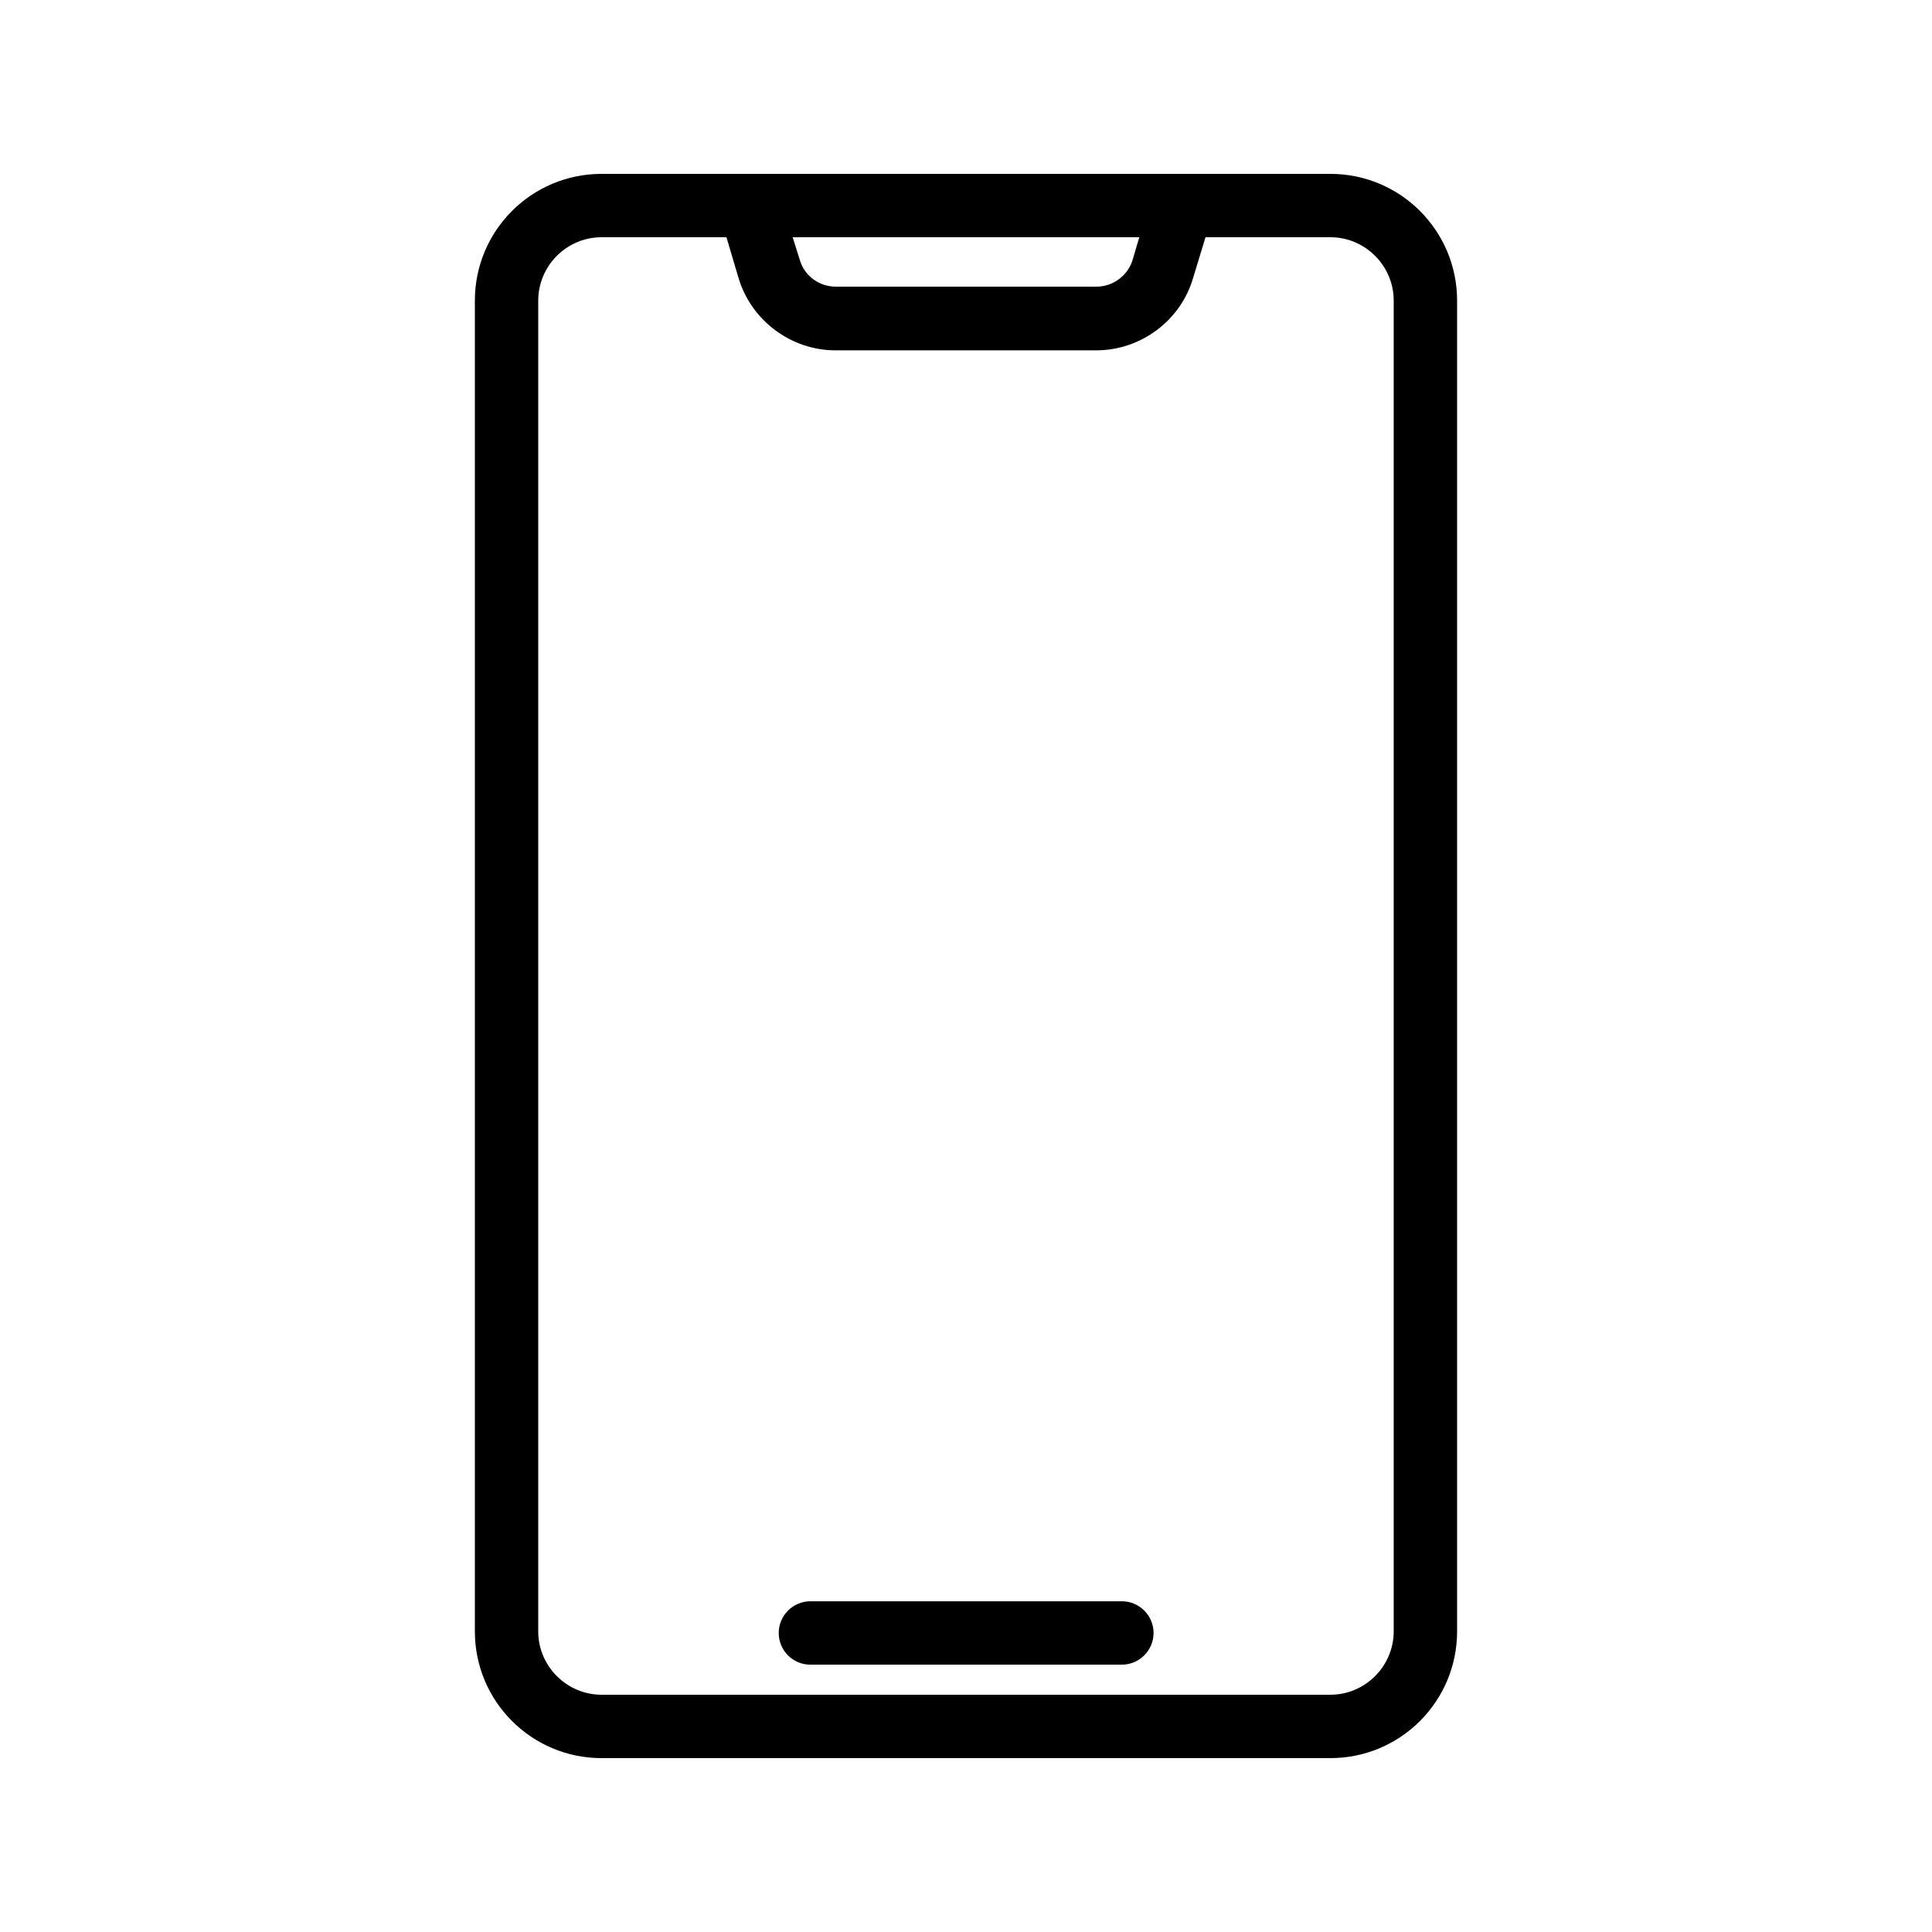 <?xml version="1.0" encoding="UTF-8"?>
<!-- Uploaded to: SVG Repo, www.svgrepo.com, Generator: SVG Repo Mixer Tools -->
<svg fill="#000000" width="800px" height="800px" version="1.1" viewBox="144 144 512 512" xmlns="http://www.w3.org/2000/svg">
 <g>
  <path d="m496.56 609.92c18.559 0 33.586-15.031 33.586-33.586v-352.67c0-18.559-15.031-33.586-33.586-33.586h-193.13c-18.559 0-33.586 15.031-33.586 33.586v352.67c0 18.559 15.031 33.586 33.586 33.586zm-50.633-403.05-1.762 5.961c-1.258 4.199-5.207 7.137-9.574 7.137h-69.105c-4.449 0-8.398-2.938-9.574-7.223l-1.848-5.875zm-159.29 369.46v-352.67c0-9.238 7.559-16.793 16.793-16.793h33.082l3.191 10.746c3.359 11.336 13.938 19.23 25.695 19.23h69.105c11.84 0 22.418-7.894 25.695-19.23l3.273-10.746h33.082c9.238 0 16.793 7.559 16.793 16.793v352.67c0 9.238-7.559 16.793-16.793 16.793h-193.13c-9.23 0-16.789-7.559-16.789-16.793z"/>
  <path d="m358.77 585.15h82.539c4.617 0 8.398-3.777 8.398-8.398 0-4.617-3.777-8.398-8.398-8.398h-82.539c-4.617 0-8.398 3.777-8.398 8.398 0.004 4.621 3.695 8.398 8.398 8.398z"/>
 </g>
</svg>